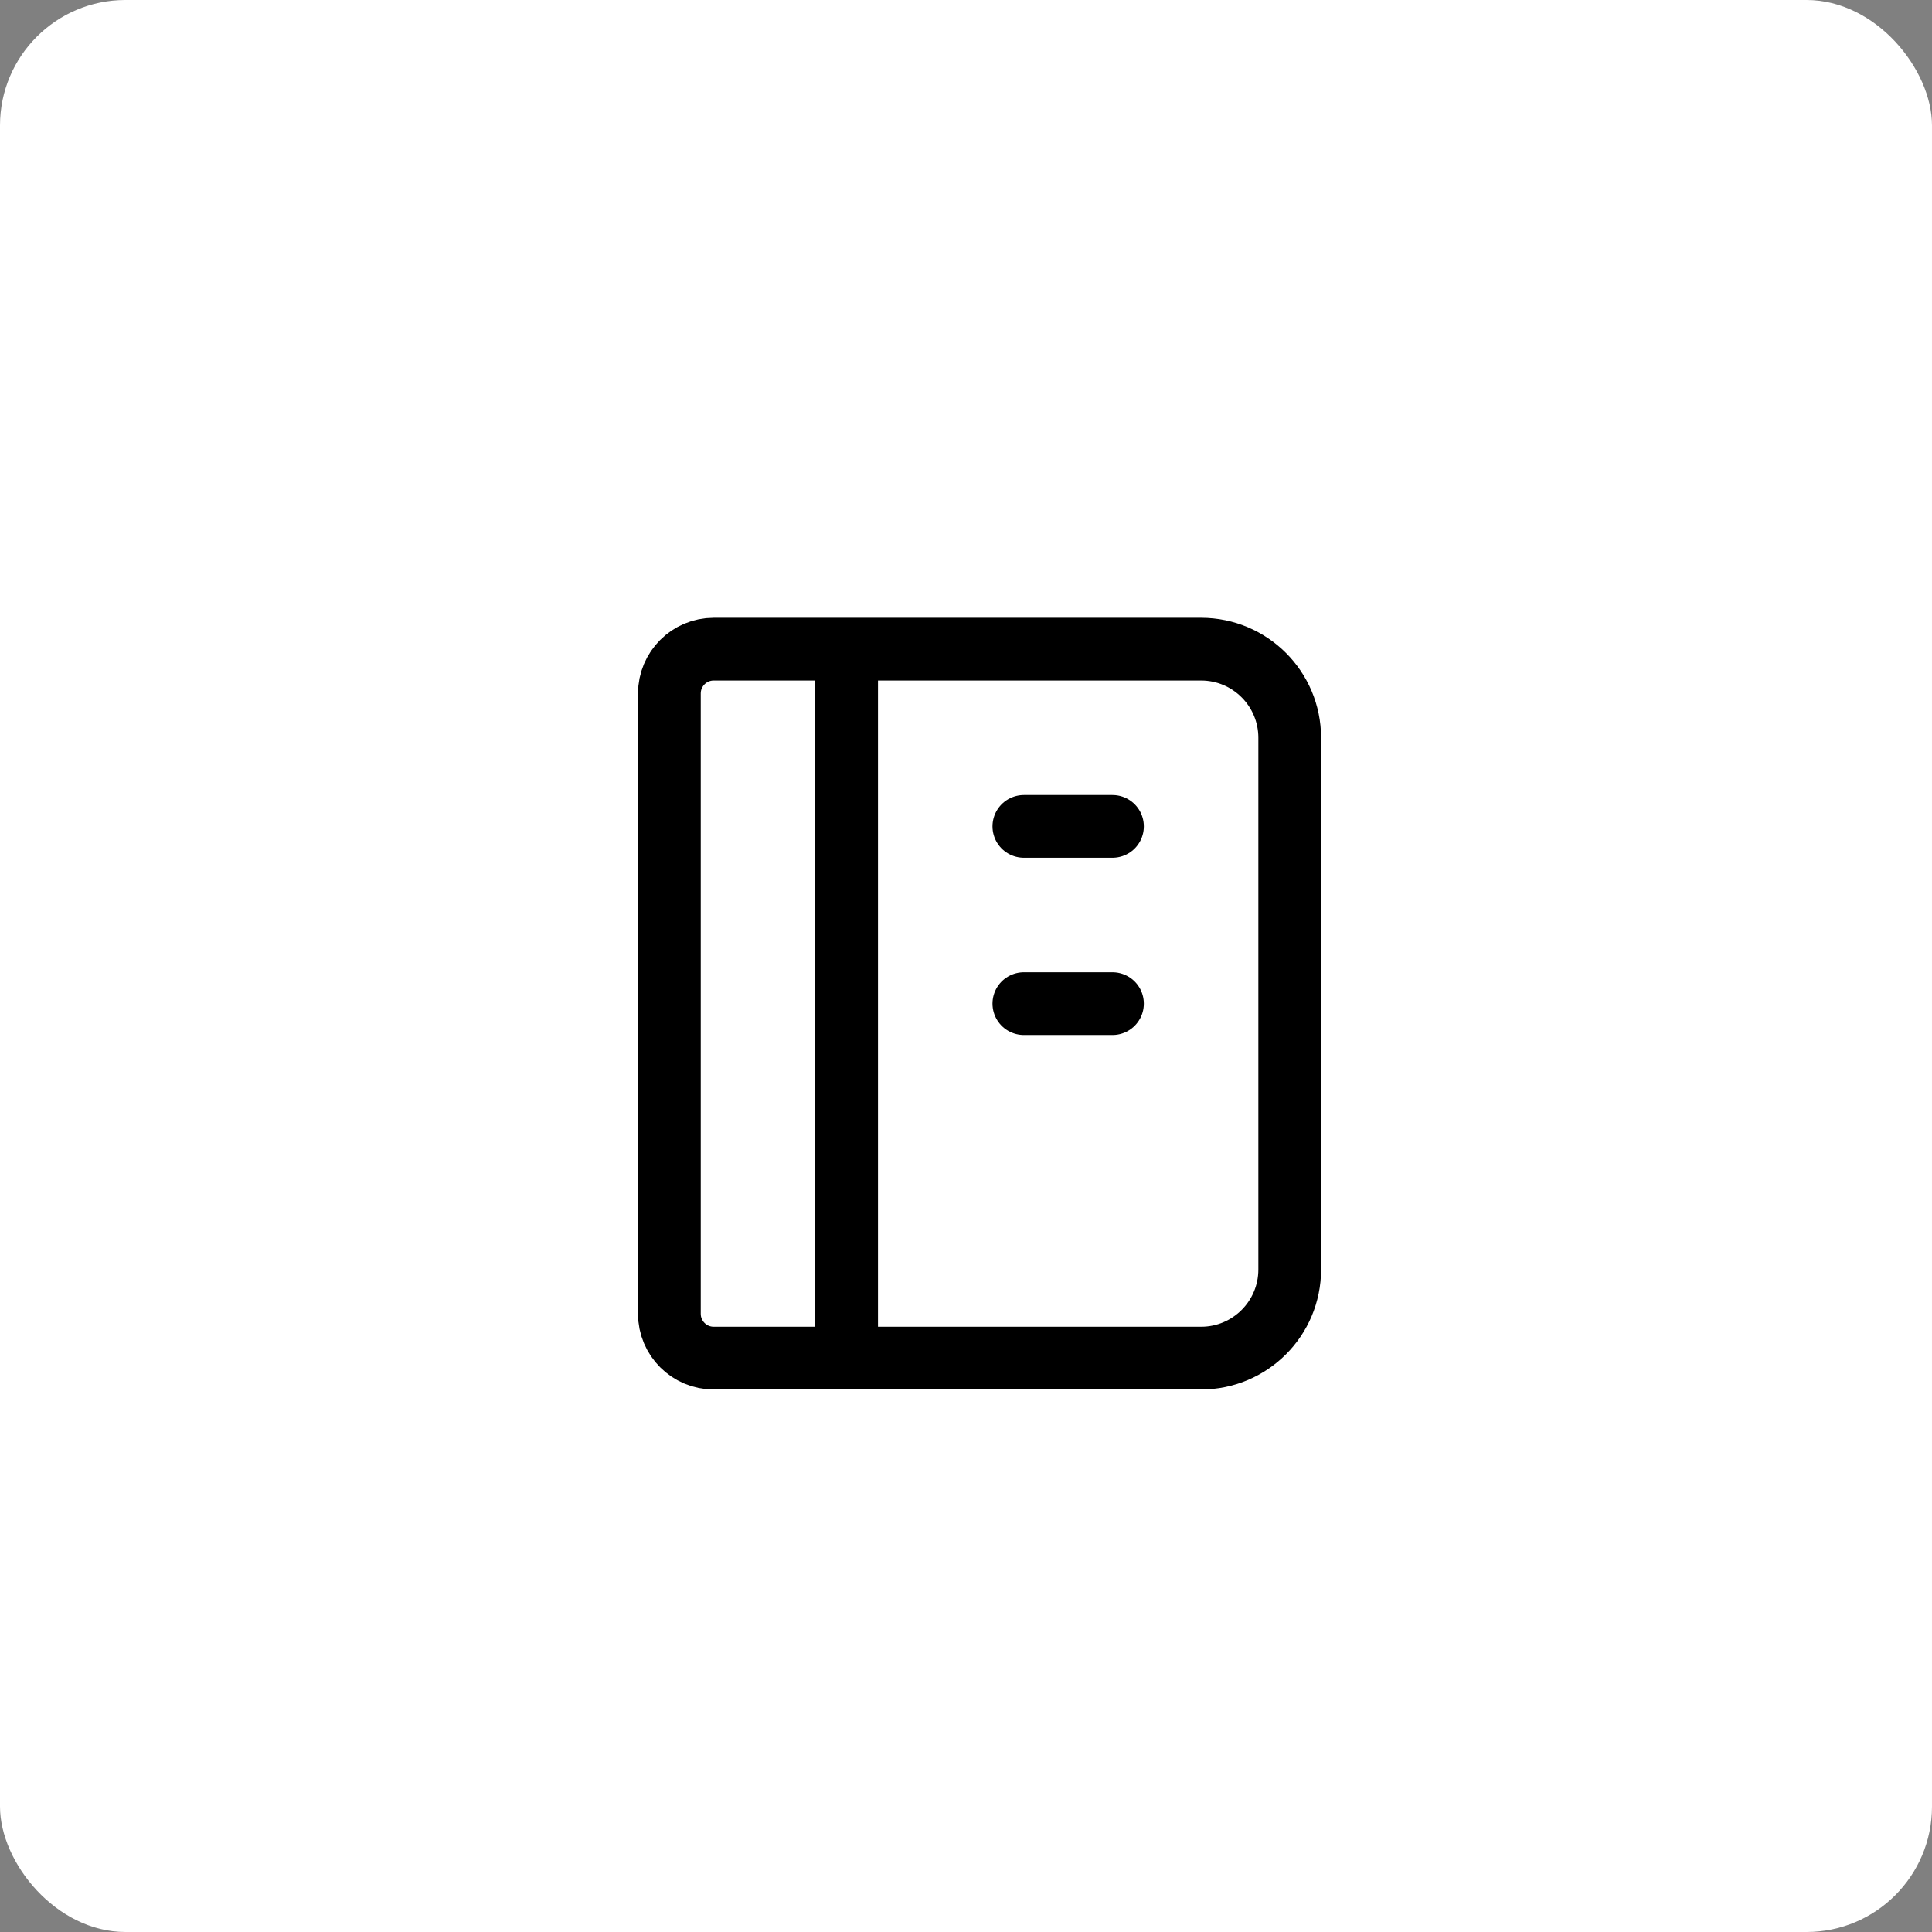 <svg xmlns="http://www.w3.org/2000/svg" fill="none" viewBox="0 0 77 77" height="77" width="77">
<rect x="0" y="0" width="77" height="77" fill="#808080" stroke="none"/>
<rect fill="white" rx="5" height="77" width="77"></rect>
<path stroke-linejoin="round" stroke-linecap="round" stroke-width="2.5" stroke="black" d="M33.742 25.872V54.128M28.444 25.872H47.87C49.821 25.872 51.402 27.453 51.402 29.404V50.596C51.402 52.547 49.821 54.128 47.87 54.128H28.444C27.469 54.128 26.678 53.337 26.678 52.362V27.638C26.678 26.663 27.469 25.872 28.444 25.872Z"></path>
<path stroke-linejoin="round" stroke-linecap="round" stroke-width="2.5" stroke="black" d="M40.806 32.936H44.338"></path>
<path stroke-linejoin="round" stroke-linecap="round" stroke-width="2.5" stroke="black" d="M40.806 40H44.338"></path>
</svg>
